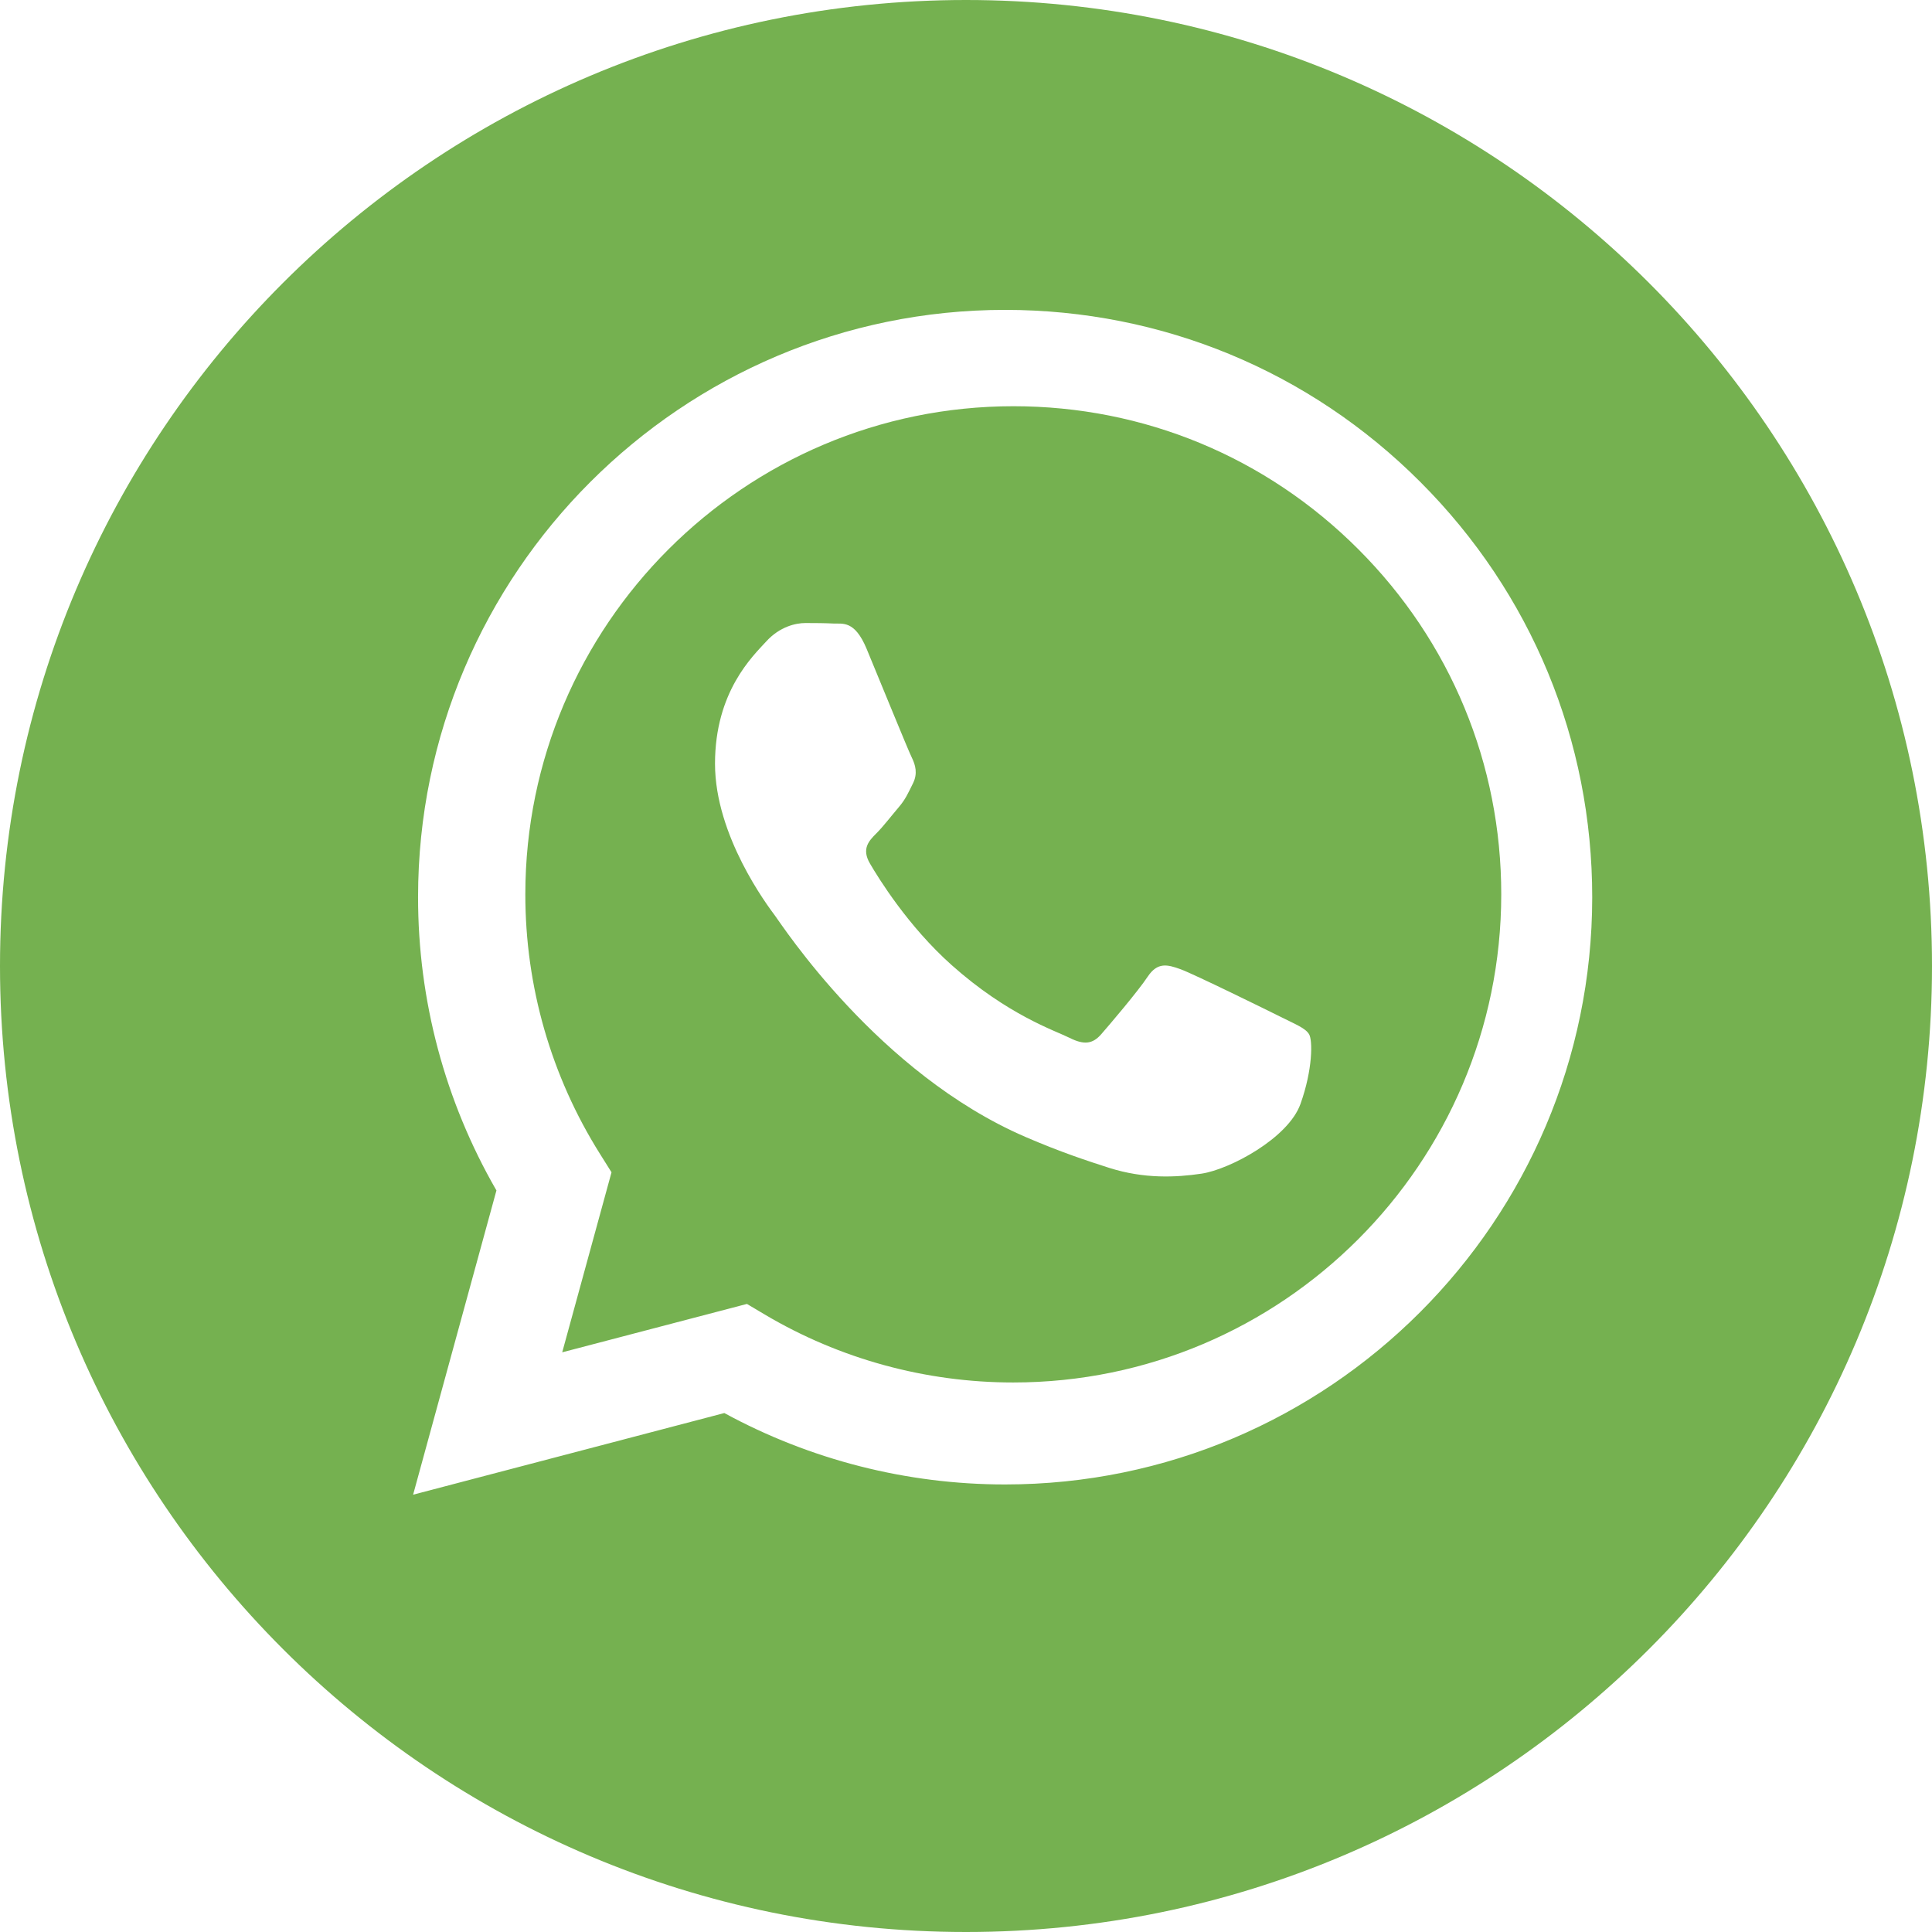 <?xml version="1.0" encoding="UTF-8"?> <svg xmlns="http://www.w3.org/2000/svg" width="23" height="23" viewBox="0 0 23 23" fill="none"> <path d="M12.065 4.836C8.861 4.836 6.255 7.442 6.254 10.645C6.253 11.742 6.561 12.811 7.142 13.736L7.28 13.956L6.693 16.099L8.892 15.523L9.104 15.649C9.996 16.178 11.018 16.458 12.061 16.458H12.063C15.265 16.458 17.87 13.852 17.872 10.649C17.873 9.097 17.269 7.638 16.172 6.54C15.075 5.441 13.617 4.836 12.065 4.836ZM15.482 13.142C15.337 13.55 14.639 13.922 14.304 13.972C14.003 14.017 13.622 14.036 13.204 13.903C12.95 13.822 12.625 13.715 12.208 13.535C10.456 12.779 9.312 11.015 9.225 10.899C9.138 10.782 8.512 9.952 8.512 9.092C8.512 8.232 8.963 7.81 9.123 7.635C9.283 7.46 9.472 7.417 9.589 7.417C9.705 7.417 9.822 7.418 9.923 7.423C10.03 7.428 10.174 7.382 10.316 7.722C10.462 8.072 10.811 8.932 10.855 9.019C10.898 9.107 10.927 9.208 10.869 9.325C10.811 9.441 10.782 9.514 10.694 9.616C10.607 9.718 10.511 9.844 10.432 9.922C10.345 10.009 10.254 10.104 10.356 10.279C10.458 10.454 10.809 11.025 11.328 11.488C11.995 12.083 12.557 12.268 12.732 12.355C12.907 12.443 13.009 12.428 13.11 12.312C13.212 12.195 13.547 11.802 13.663 11.627C13.78 11.452 13.896 11.481 14.056 11.539C14.216 11.598 15.075 12.02 15.249 12.107C15.424 12.195 15.54 12.239 15.584 12.312C15.628 12.384 15.628 12.734 15.482 13.142Z" fill="#75B150"></path> <path d="M11.5 0C5.149 0 0 5.149 0 11.5C0 17.851 5.149 23 11.5 23C17.851 23 23 17.851 23 11.5C23 5.149 17.851 0 11.5 0ZM11.966 17.672C11.966 17.672 11.966 17.672 11.966 17.672H11.963C10.793 17.672 9.644 17.378 8.623 16.822L4.918 17.794L5.91 14.172C5.298 13.112 4.976 11.909 4.977 10.678C4.978 6.824 8.114 3.689 11.966 3.689C13.836 3.69 15.591 4.418 16.91 5.739C18.23 7.06 18.956 8.816 18.955 10.684C18.953 14.537 15.818 17.672 11.966 17.672Z" fill="#75B150"></path> </svg> 